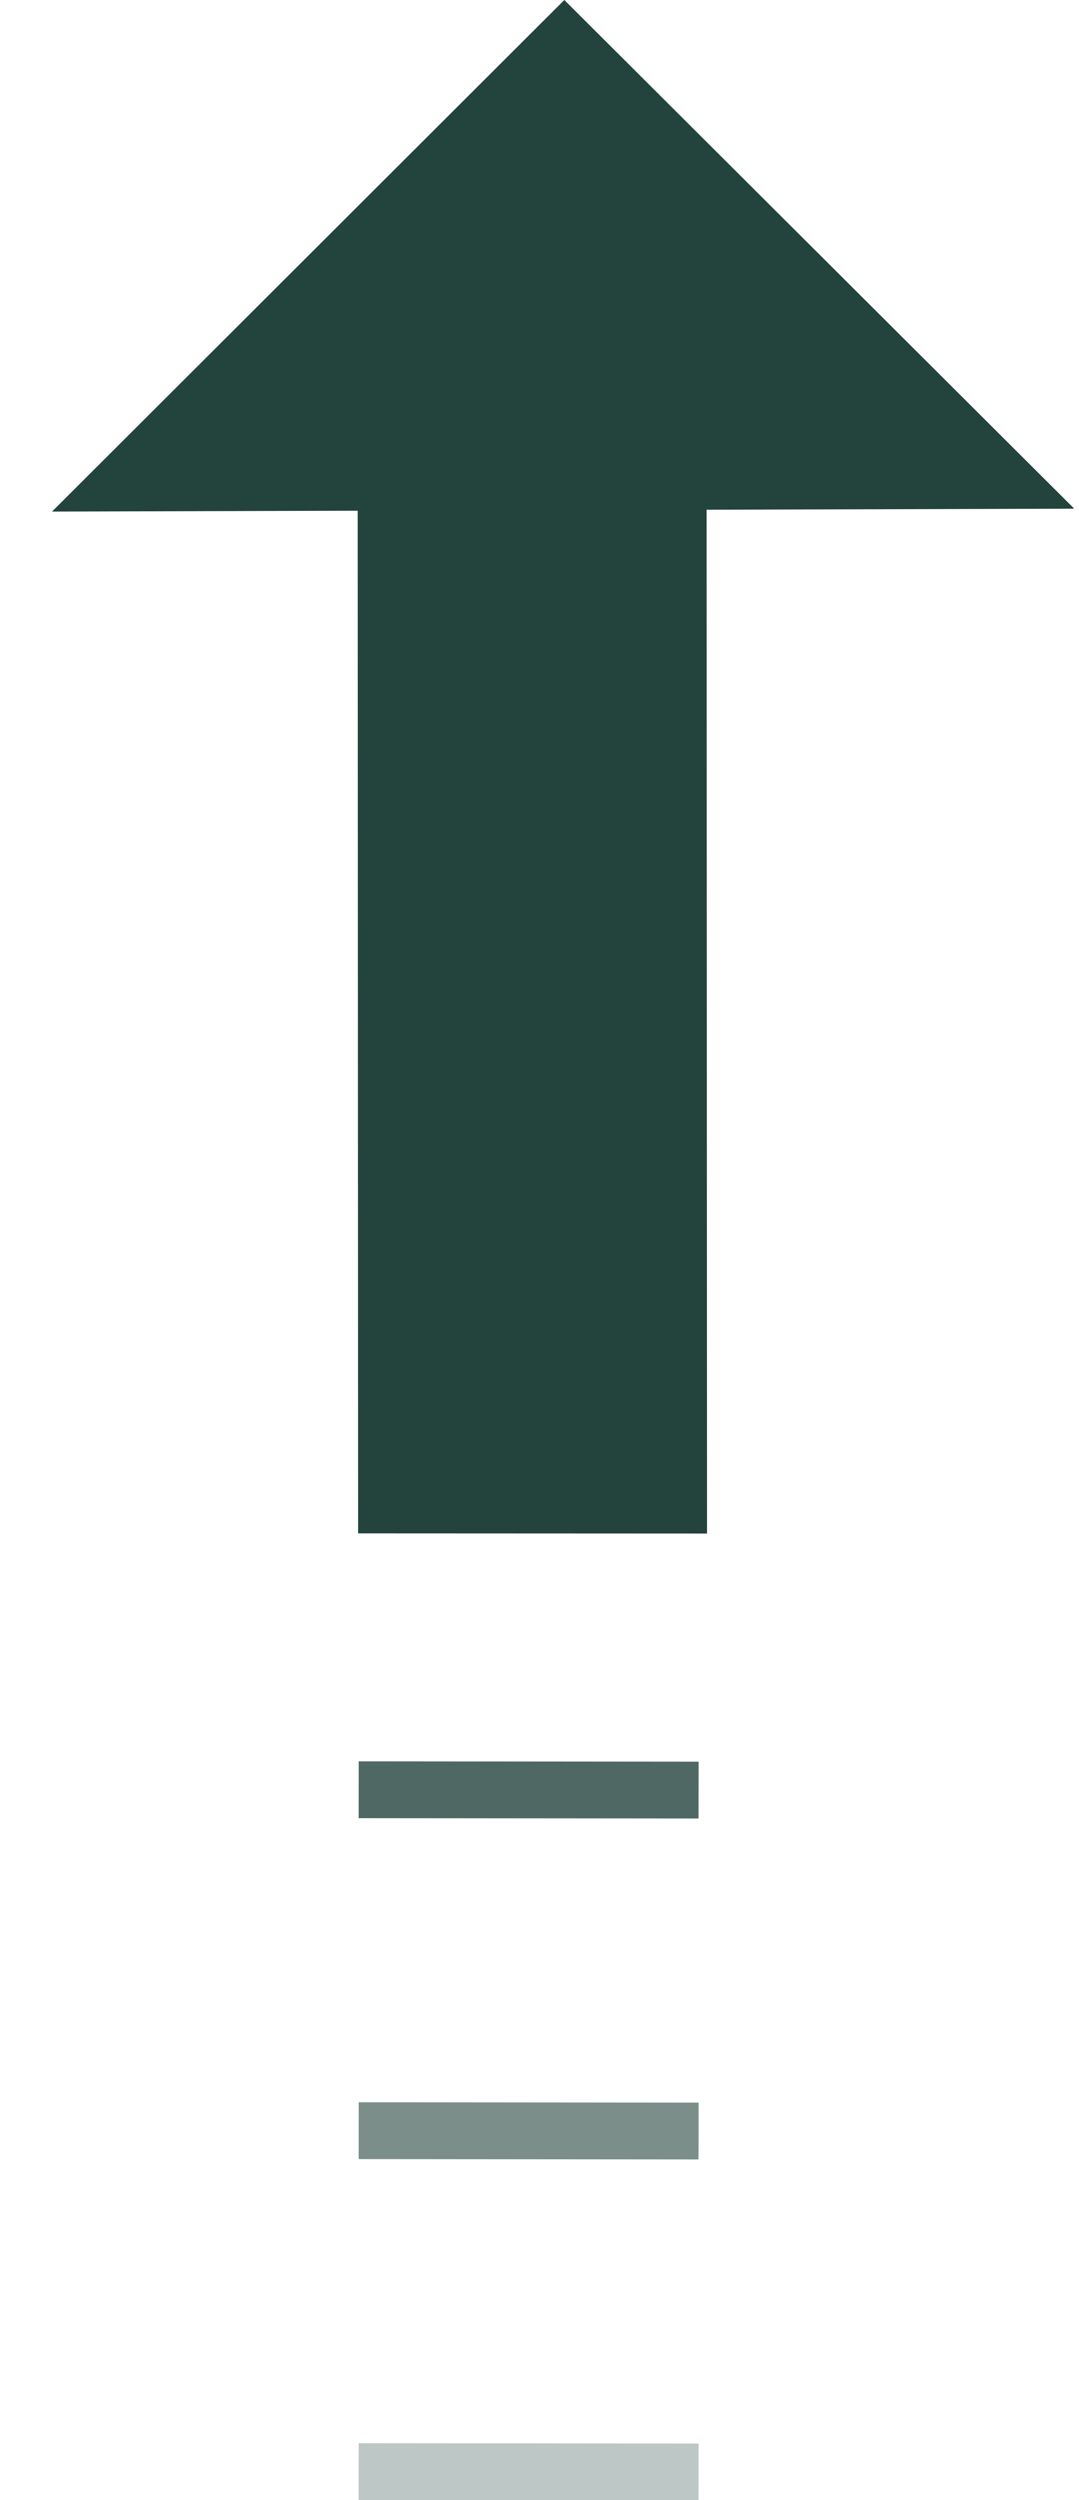 <svg xmlns="http://www.w3.org/2000/svg" width="19" height="44" fill="none" xmlns:v="https://vecta.io/nano"><g fill="#23433D"><path d="M18.916 8.952L9.937 0 .916 9.003l18-.051z"/><path d="M12.45 26.988l-.009-21.255-6.144-.003.009 21.255 6.144.003z"/><use href="#B"/></g><use href="#C" stroke="#23433D" stroke-opacity=".3"/><use href="#B" y="-6" fill="#23433D"/><use href="#C" y="-6" stroke="#23433D" stroke-opacity=".6"/><use href="#B" y="-12" fill="#23433D"/><use href="#C" y="-12" stroke="#23433D" stroke-opacity=".8"/><defs ><path id="B" d="M6.316 43.497l5.985.006-5.985-.006z"/><path id="C" d="M6.316 43.497l5.985.006"/></defs></svg>